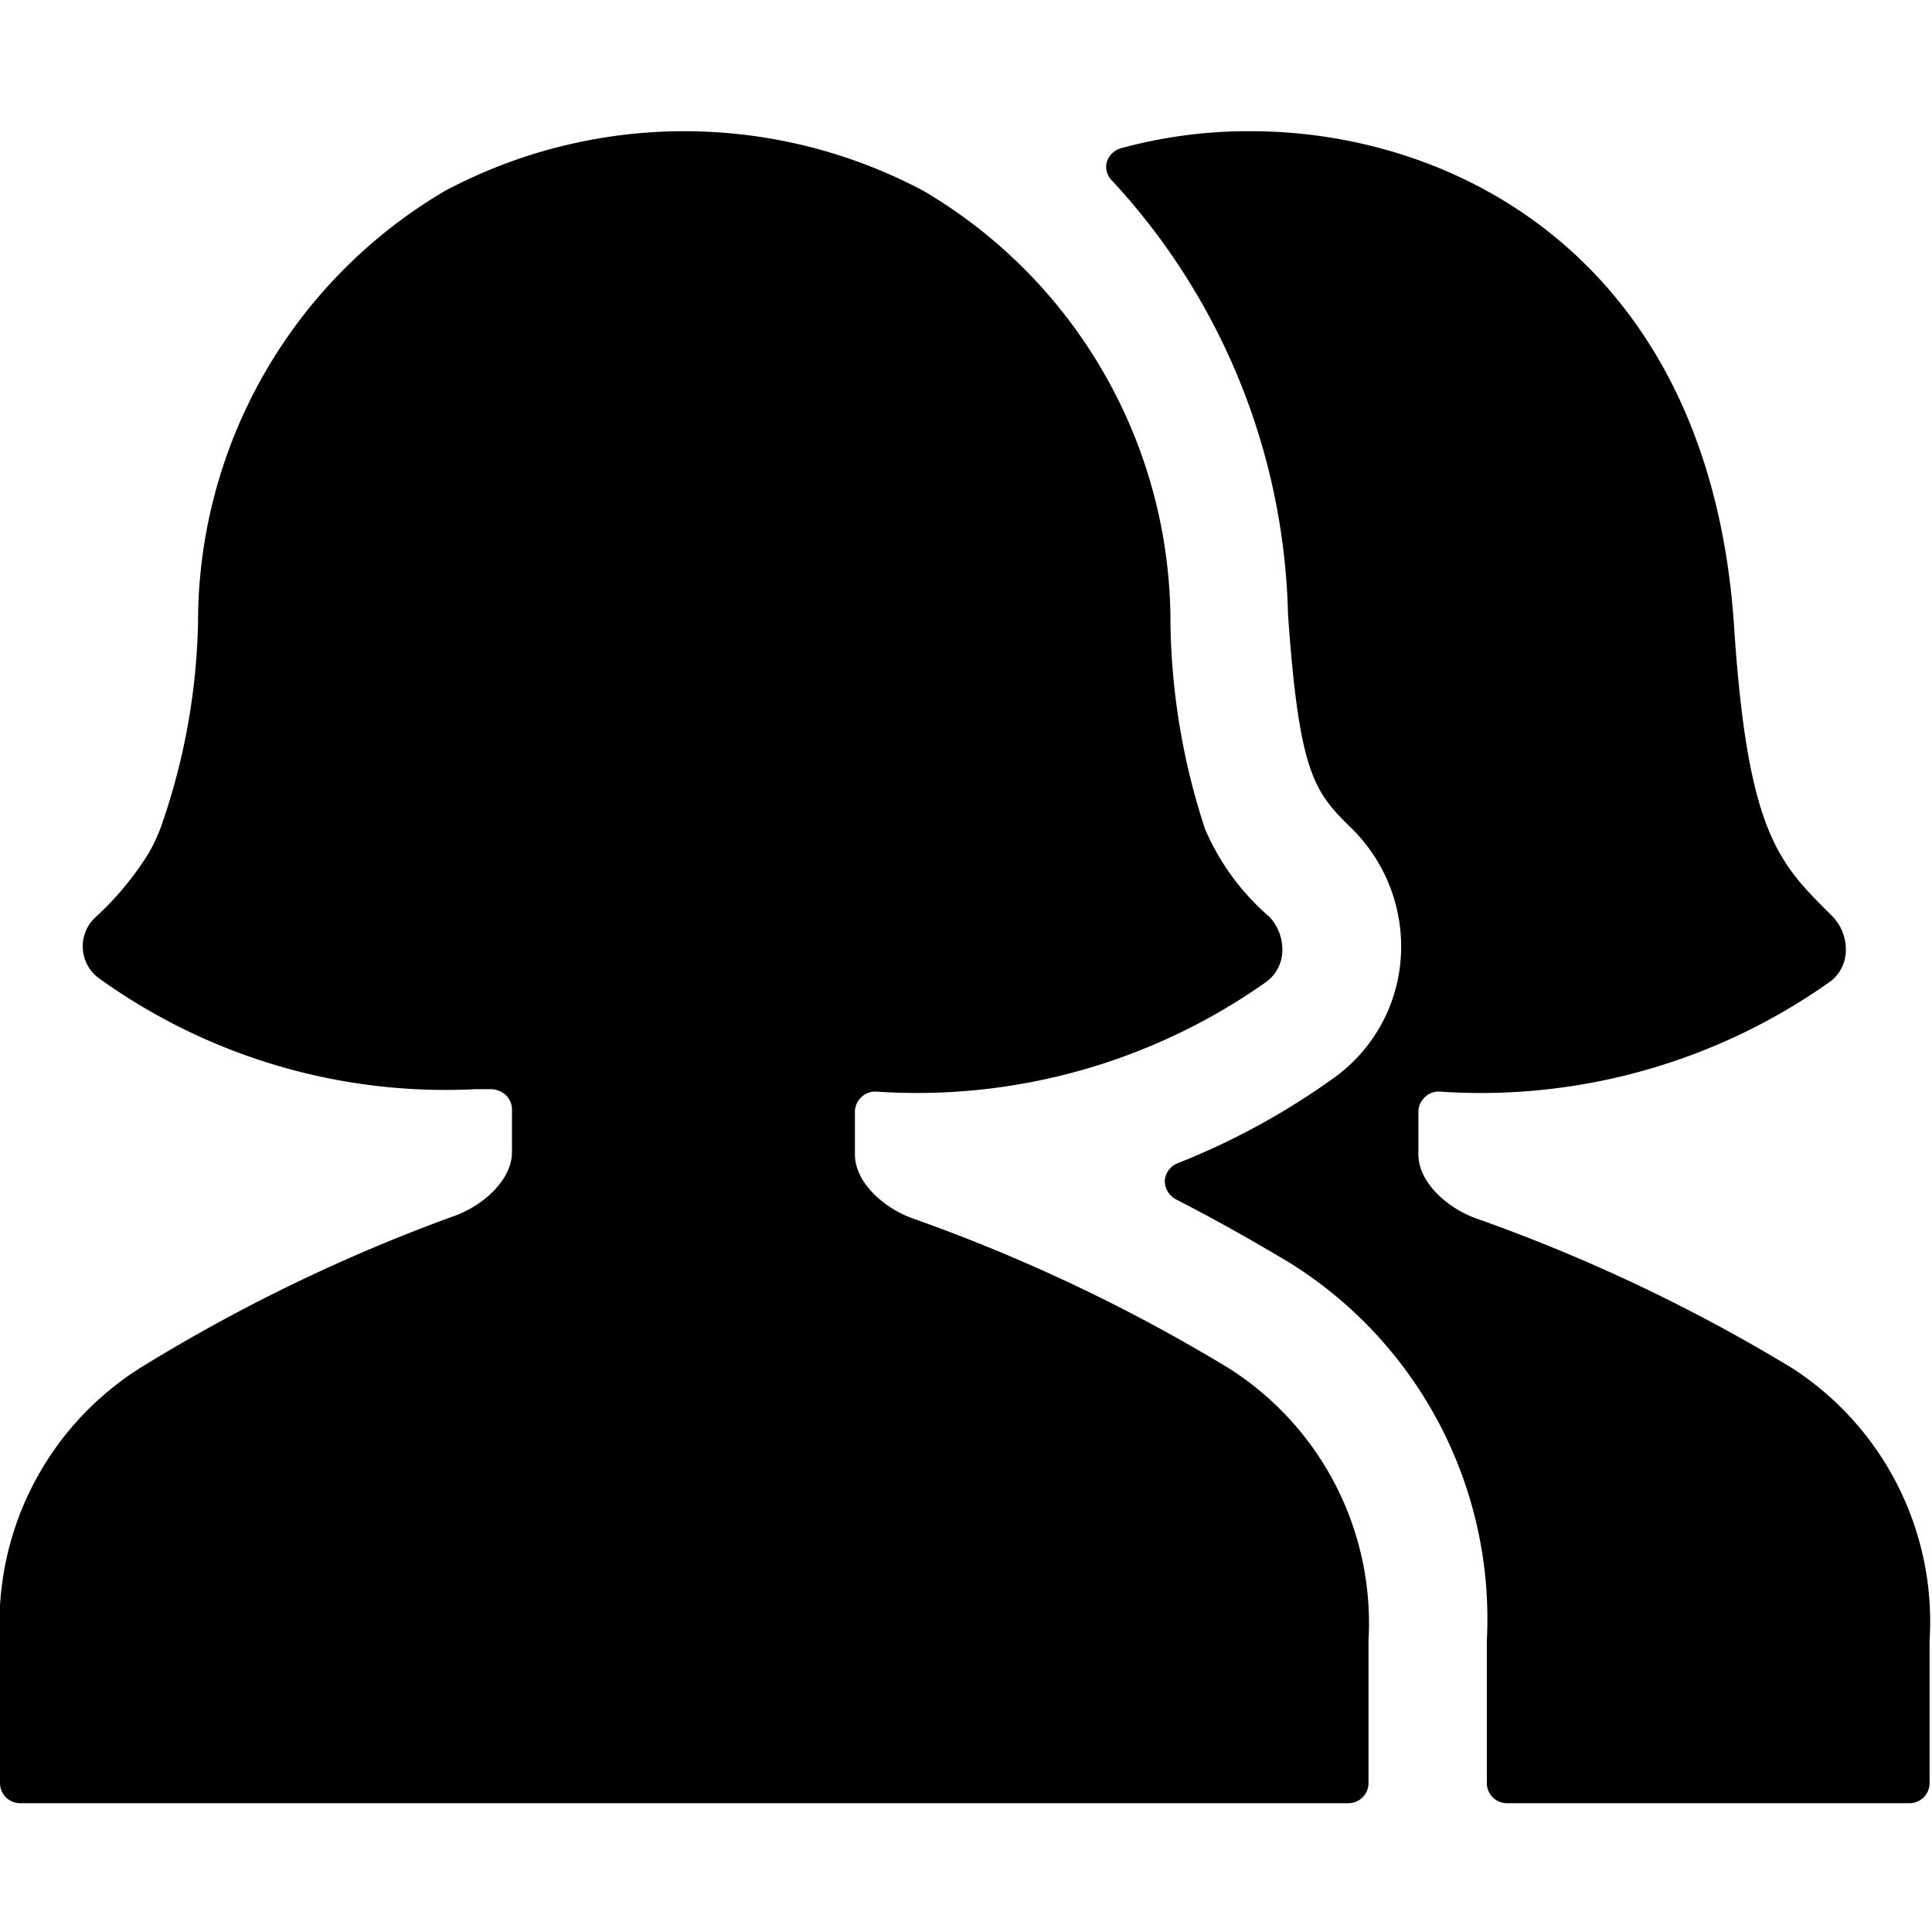 <svg xmlns="http://www.w3.org/2000/svg" viewBox="0 0 24 24"><g><path d="M22.27 17a21.17 21.17 0 0 0 -3.92 -1.86c-0.35 -0.12 -0.73 -0.44 -0.73 -0.8v-0.53a0.25 0.25 0 0 1 0.08 -0.18 0.24 0.24 0 0 1 0.18 -0.07 7.5 7.5 0 0 0 4.86 -1.37 0.49 0.49 0 0 0 0.19 -0.38 0.6 0.6 0 0 0 -0.16 -0.42c-0.66 -0.66 -1.06 -1 -1.23 -3.63 -0.31 -4.53 -3.45 -6.13 -6 -6.13a6 6 0 0 0 -1.61 0.21 0.26 0.26 0 0 0 -0.18 0.17 0.24 0.24 0 0 0 0.07 0.24A8.2 8.2 0 0 1 16 7.63c0.14 2 0.33 2.21 0.8 2.67a2.06 2.06 0 0 1 0.6 1.61 2 2 0 0 1 -0.83 1.48 9 9 0 0 1 -1.94 1.06 0.25 0.25 0 0 0 -0.16 0.21 0.26 0.26 0 0 0 0.14 0.24c0.47 0.24 0.93 0.5 1.4 0.78a5.21 5.21 0 0 1 2.46 4.7v1.77a0.25 0.25 0 0 0 0.25 0.25h5a0.25 0.25 0 0 0 0.25 -0.25v-1.77a3.75 3.75 0 0 0 -1.7 -3.38Z" fill="#000000" stroke-width="1"></path><path d="M17 20.38A3.75 3.75 0 0 0 15.27 17a21.17 21.17 0 0 0 -3.92 -1.86c-0.35 -0.12 -0.73 -0.44 -0.73 -0.8v-0.53a0.25 0.25 0 0 1 0.08 -0.18 0.24 0.24 0 0 1 0.18 -0.07 7.51 7.51 0 0 0 4.86 -1.37 0.49 0.49 0 0 0 0.19 -0.38 0.6 0.6 0 0 0 -0.16 -0.42 3 3 0 0 1 -0.8 -1.09 8.53 8.53 0 0 1 -0.43 -2.54 6.22 6.22 0 0 0 -3.07 -5.39 6.33 6.33 0 0 0 -5.94 0 6.22 6.22 0 0 0 -3.07 5.36A8.13 8.13 0 0 1 2 10.27a2.16 2.16 0 0 1 -0.16 0.34 3.8 3.8 0 0 1 -0.66 0.79 0.49 0.49 0 0 0 -0.15 0.4 0.49 0.49 0 0 0 0.21 0.36 7.37 7.37 0 0 0 4.67 1.37h0.19a0.29 0.29 0 0 1 0.18 0.07 0.25 0.25 0 0 1 0.08 0.18v0.53c0 0.36 -0.38 0.68 -0.73 0.8A21.17 21.17 0 0 0 1.73 17 3.75 3.75 0 0 0 0 20.38v1.77a0.25 0.25 0 0 0 0.25 0.25h16.5a0.25 0.25 0 0 0 0.25 -0.25v-1.77Z" fill="#000000" stroke-width="1"></path></g></svg>